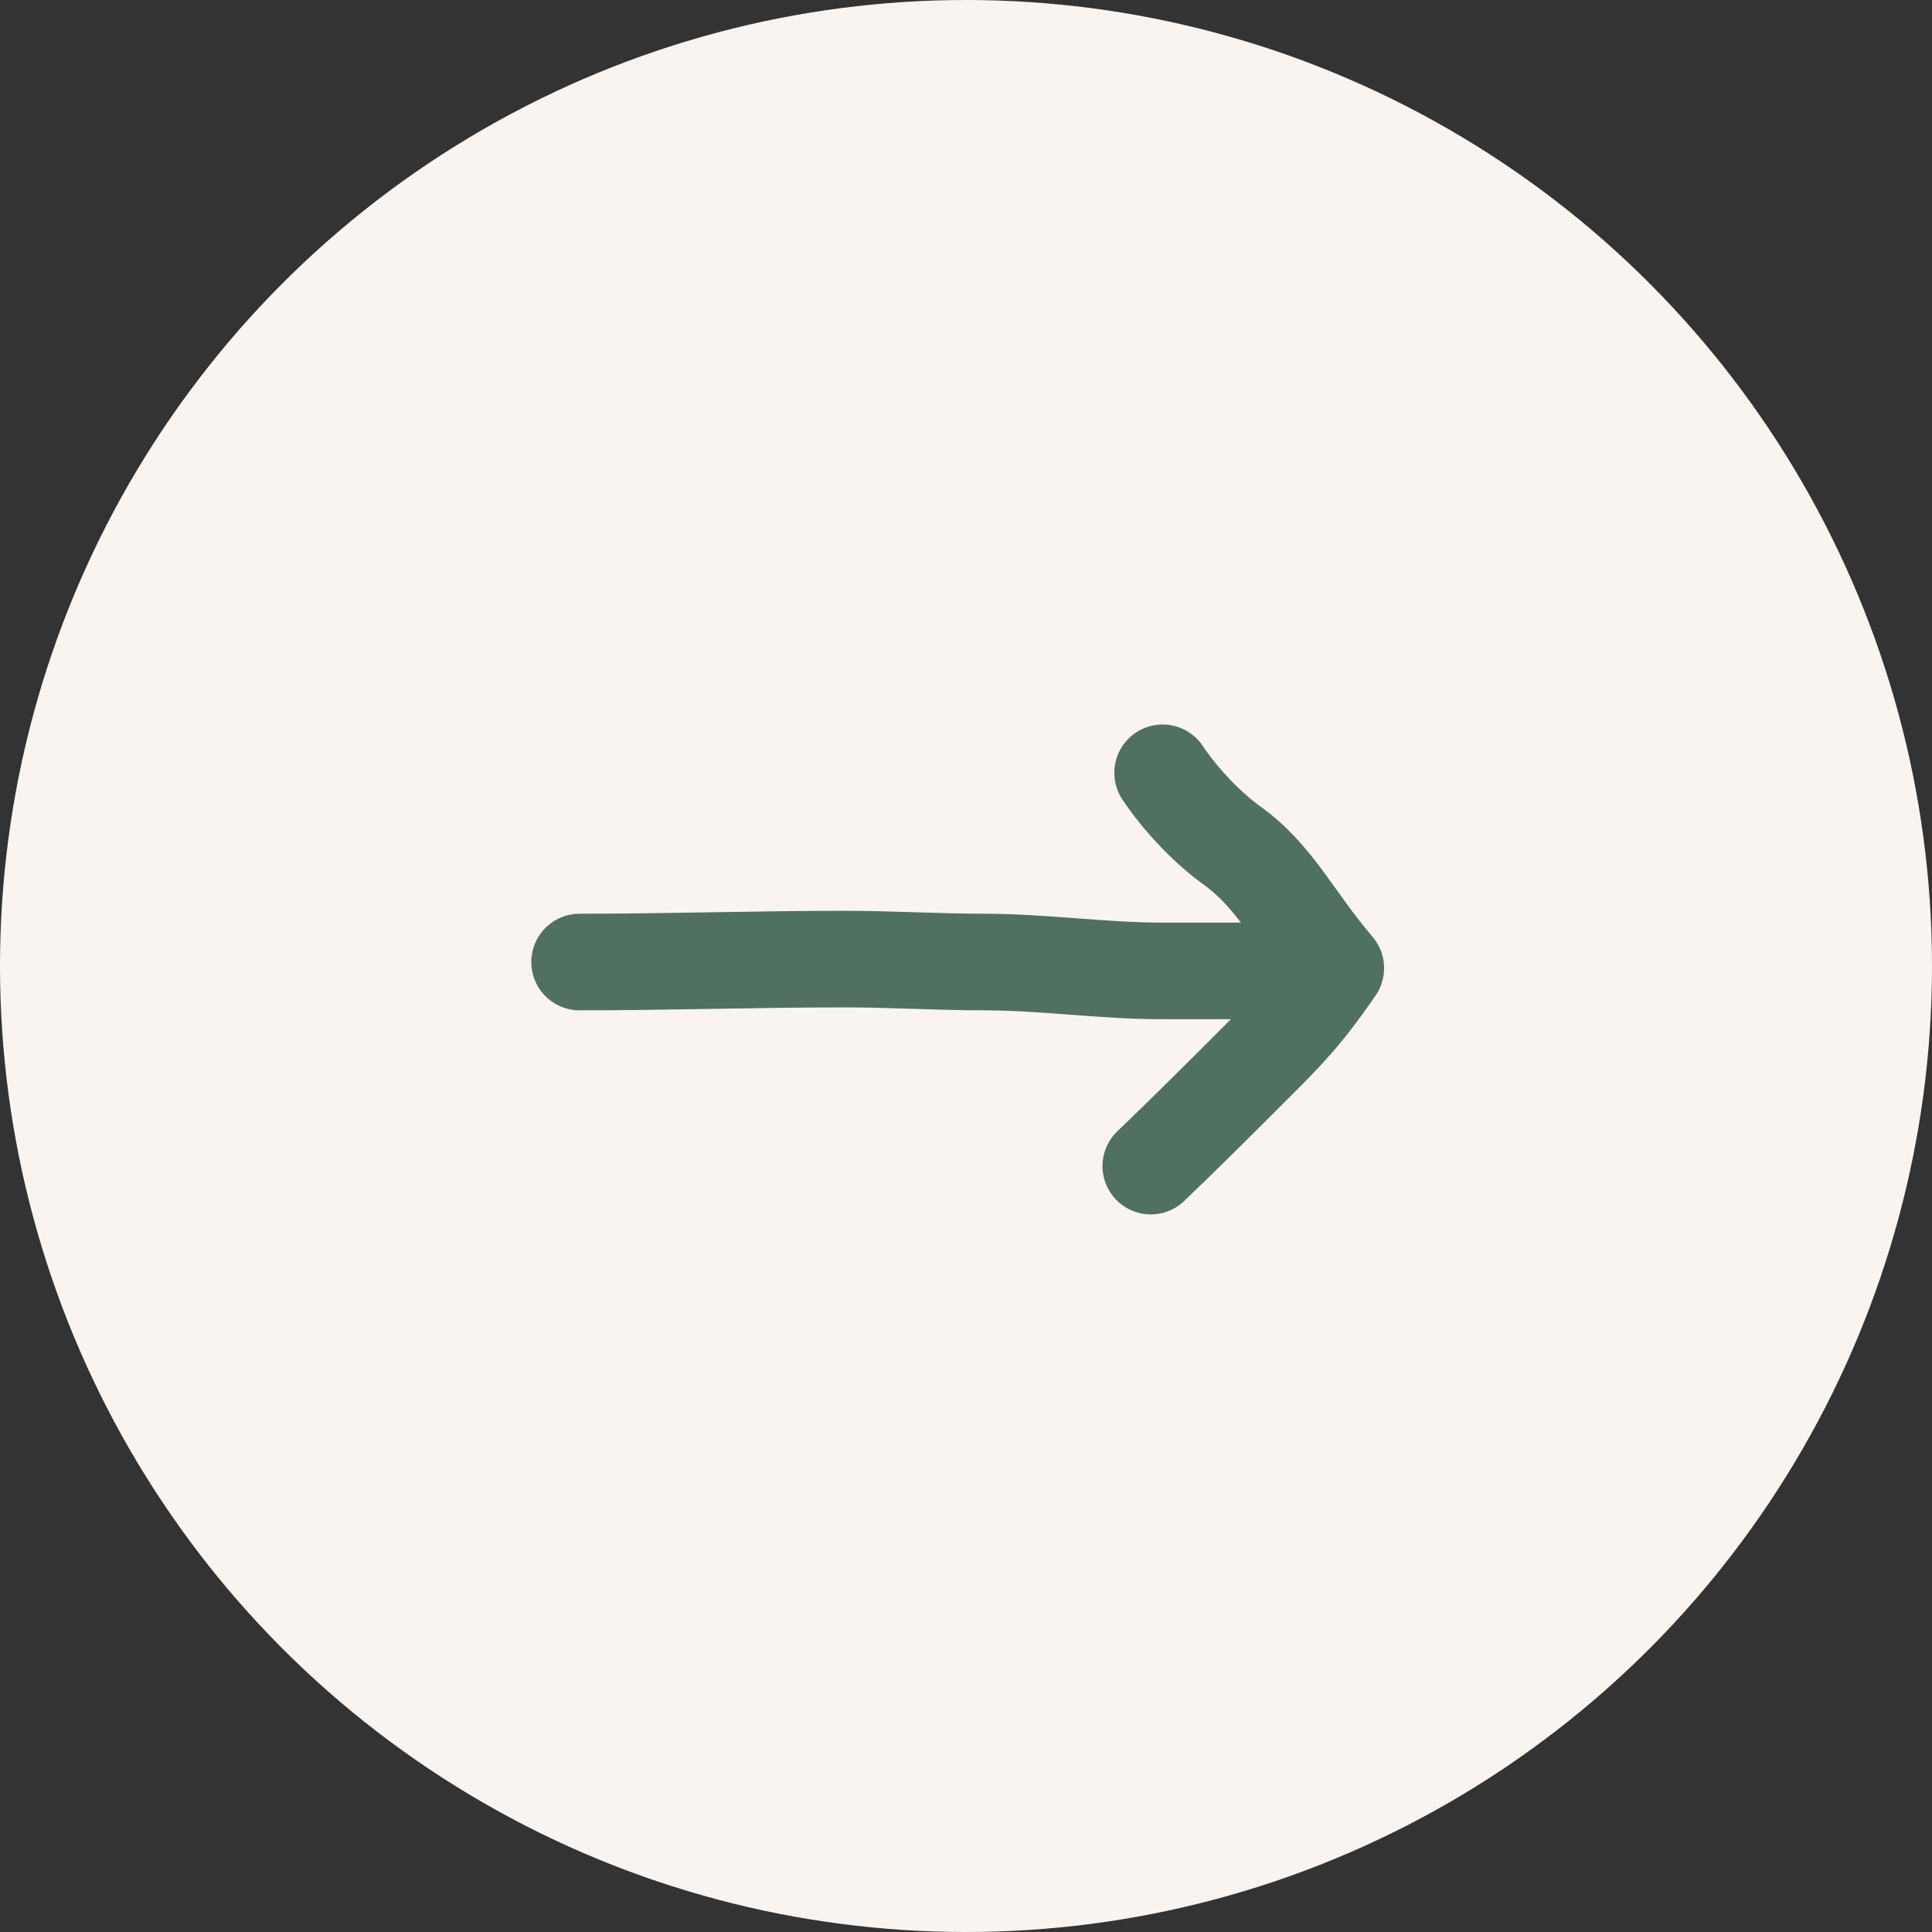 <svg width="40" height="40" viewBox="0 0 40 40" fill="none" xmlns="http://www.w3.org/2000/svg">
<rect x="0" y="0" width="40" height="40" fill="#333333" stroke="none"/>
<g id="ico">
<circle id="Ellipse 10" cx="20" cy="20" r="20" fill="#F9F4F0"/>
<path id="Vector" d="M12 19.918C13.843 19.918 15.648 19.857 17.493 19.857C18.465 19.857 19.414 19.918 20.384 19.918C21.605 19.918 22.843 20.102 24.057 20.102H26.765C27.069 20.102 27.383 20.122 27.656 20.044M27.656 20.044C27 21 26.623 21.377 26 22C25.366 22.634 24.5 23.5 23.826 24.143M27.656 20.044C26.765 19 26.411 18.156 25.5 17.5C24.981 17.127 24.427 16.535 24.071 16" stroke="#507062" stroke-width="2" stroke-linecap="round" stroke-linejoin="round"/>
</g>
</svg>
